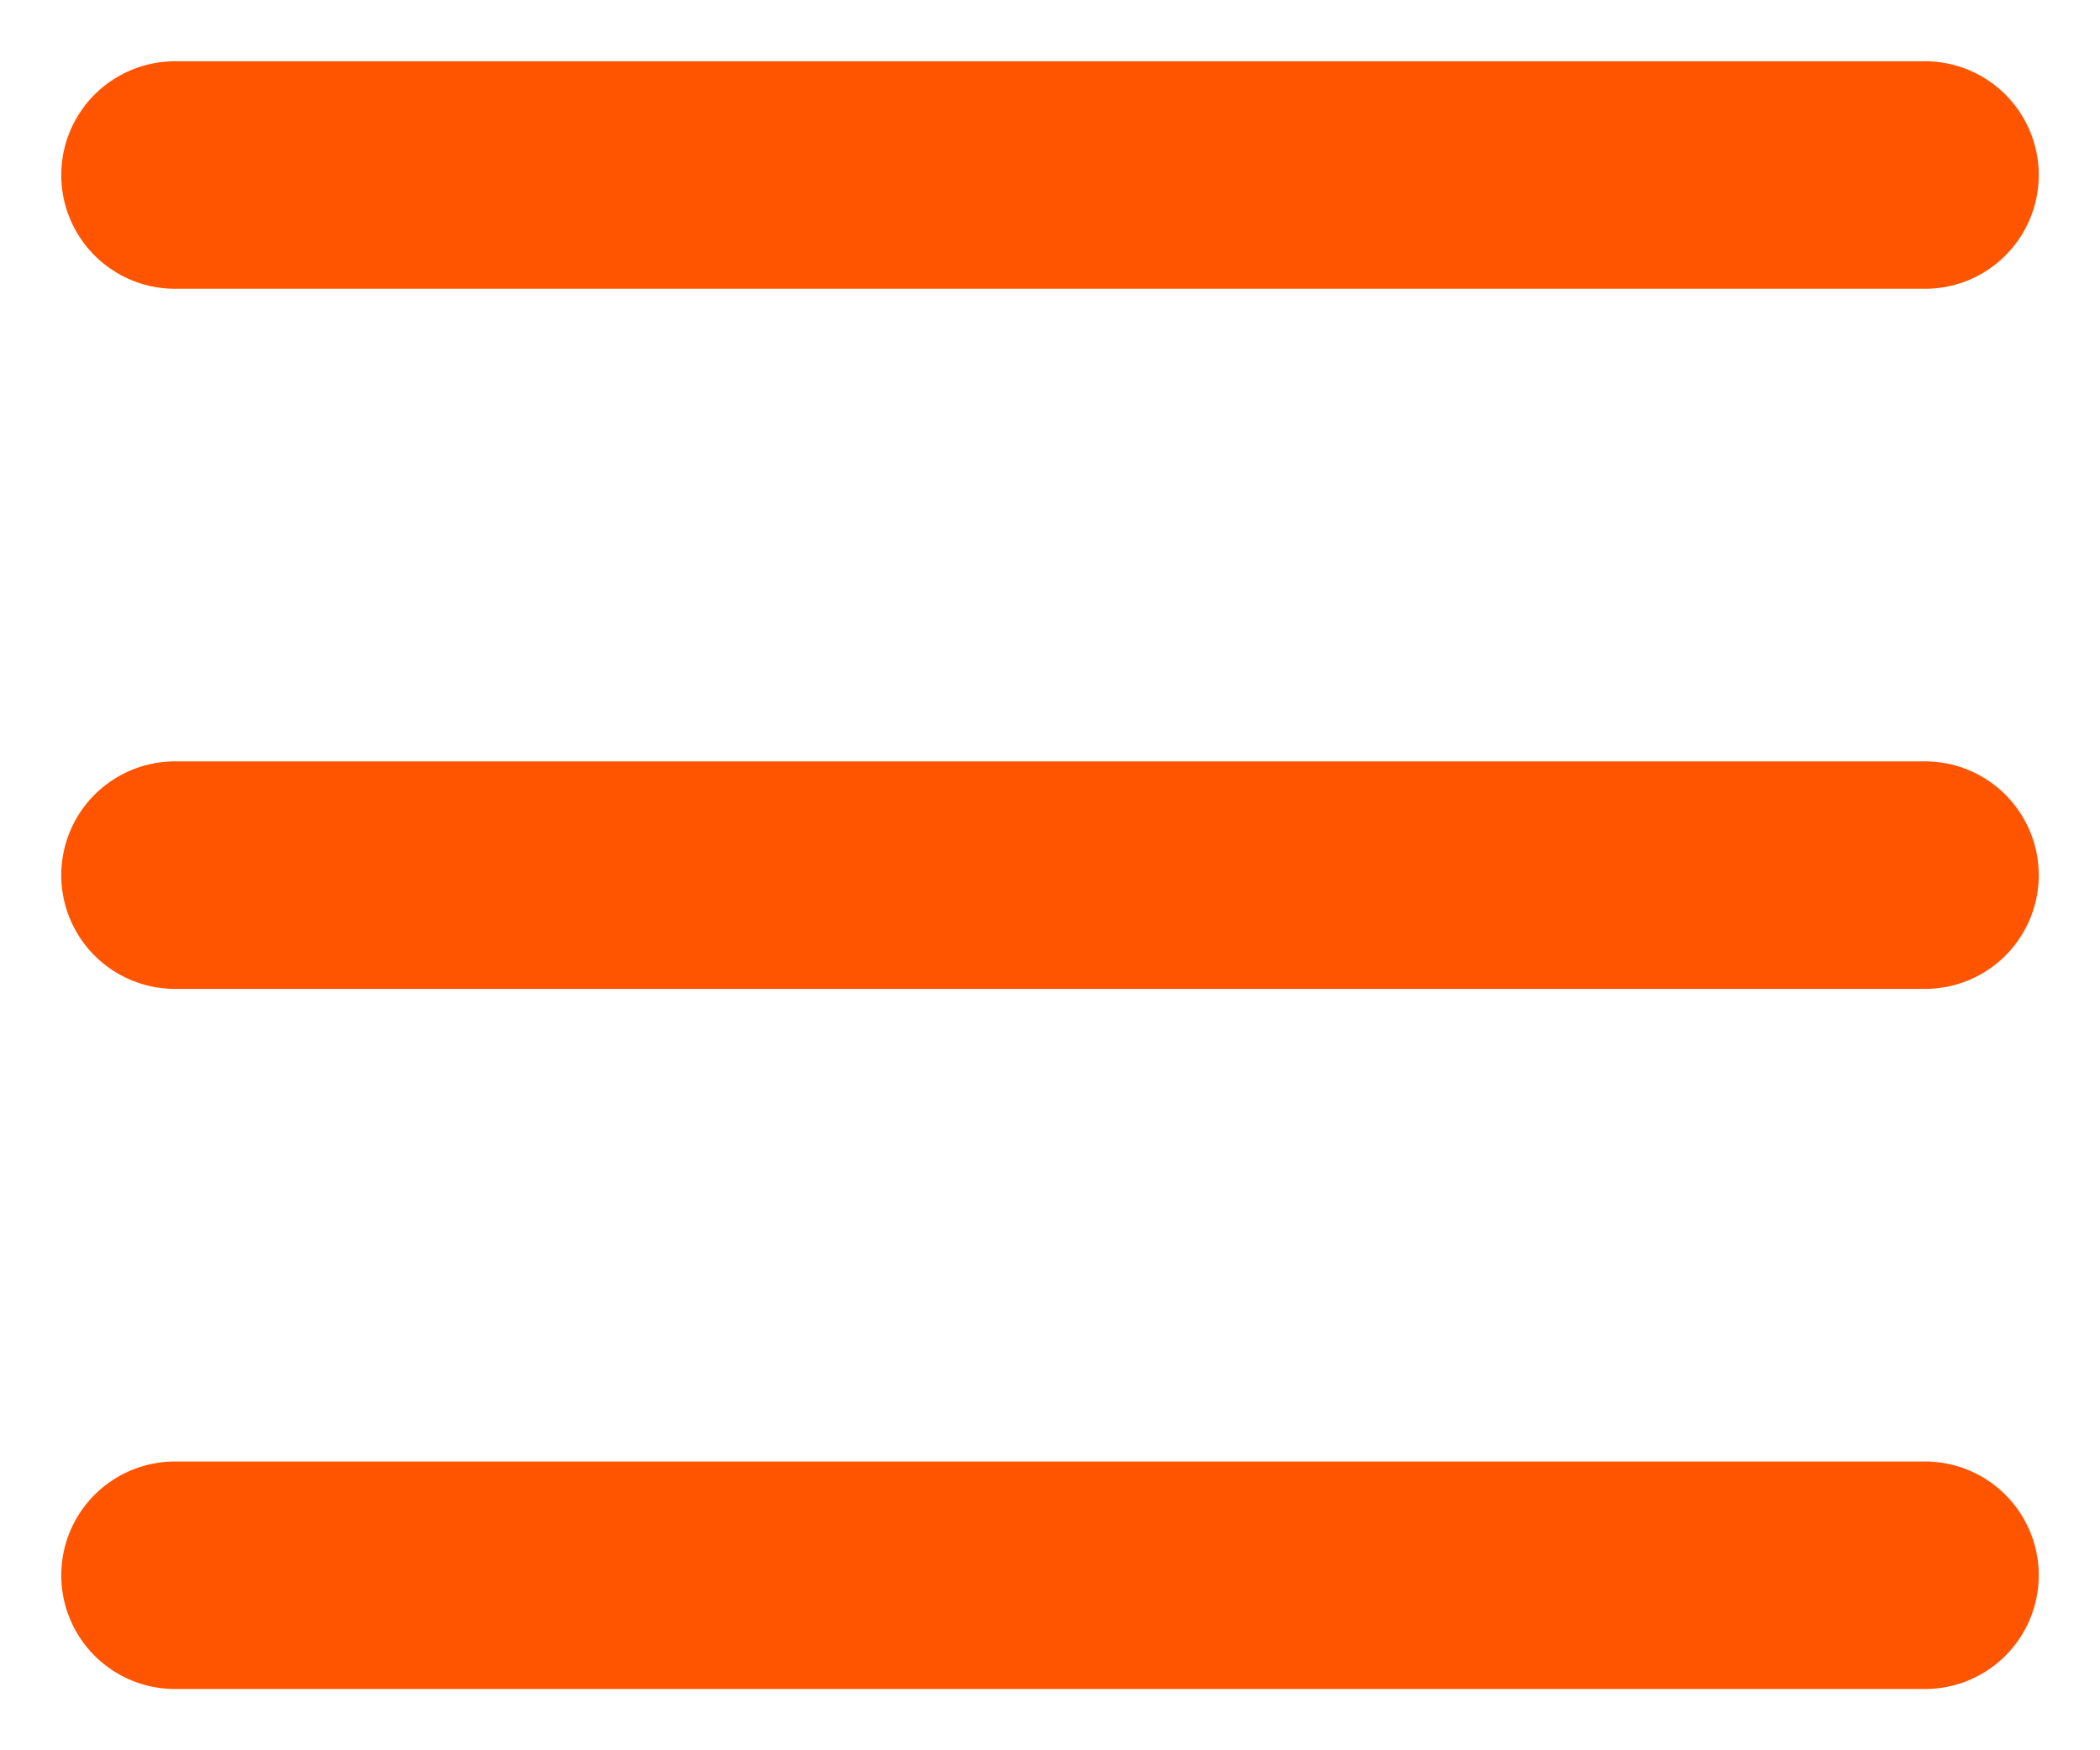 <svg width="12" height="10" viewBox="0 0 12 10" fill="none" xmlns="http://www.w3.org/2000/svg">
<path d="M1 1H11" stroke="#FF5400" stroke-width="1.3" stroke-linecap="round"/>
<path d="M1 5H11" stroke="#FF5400" stroke-width="1.3" stroke-linecap="round"/>
<path d="M1 9H11" stroke="#FF5400" stroke-width="1.3" stroke-linecap="round"/>
</svg>
